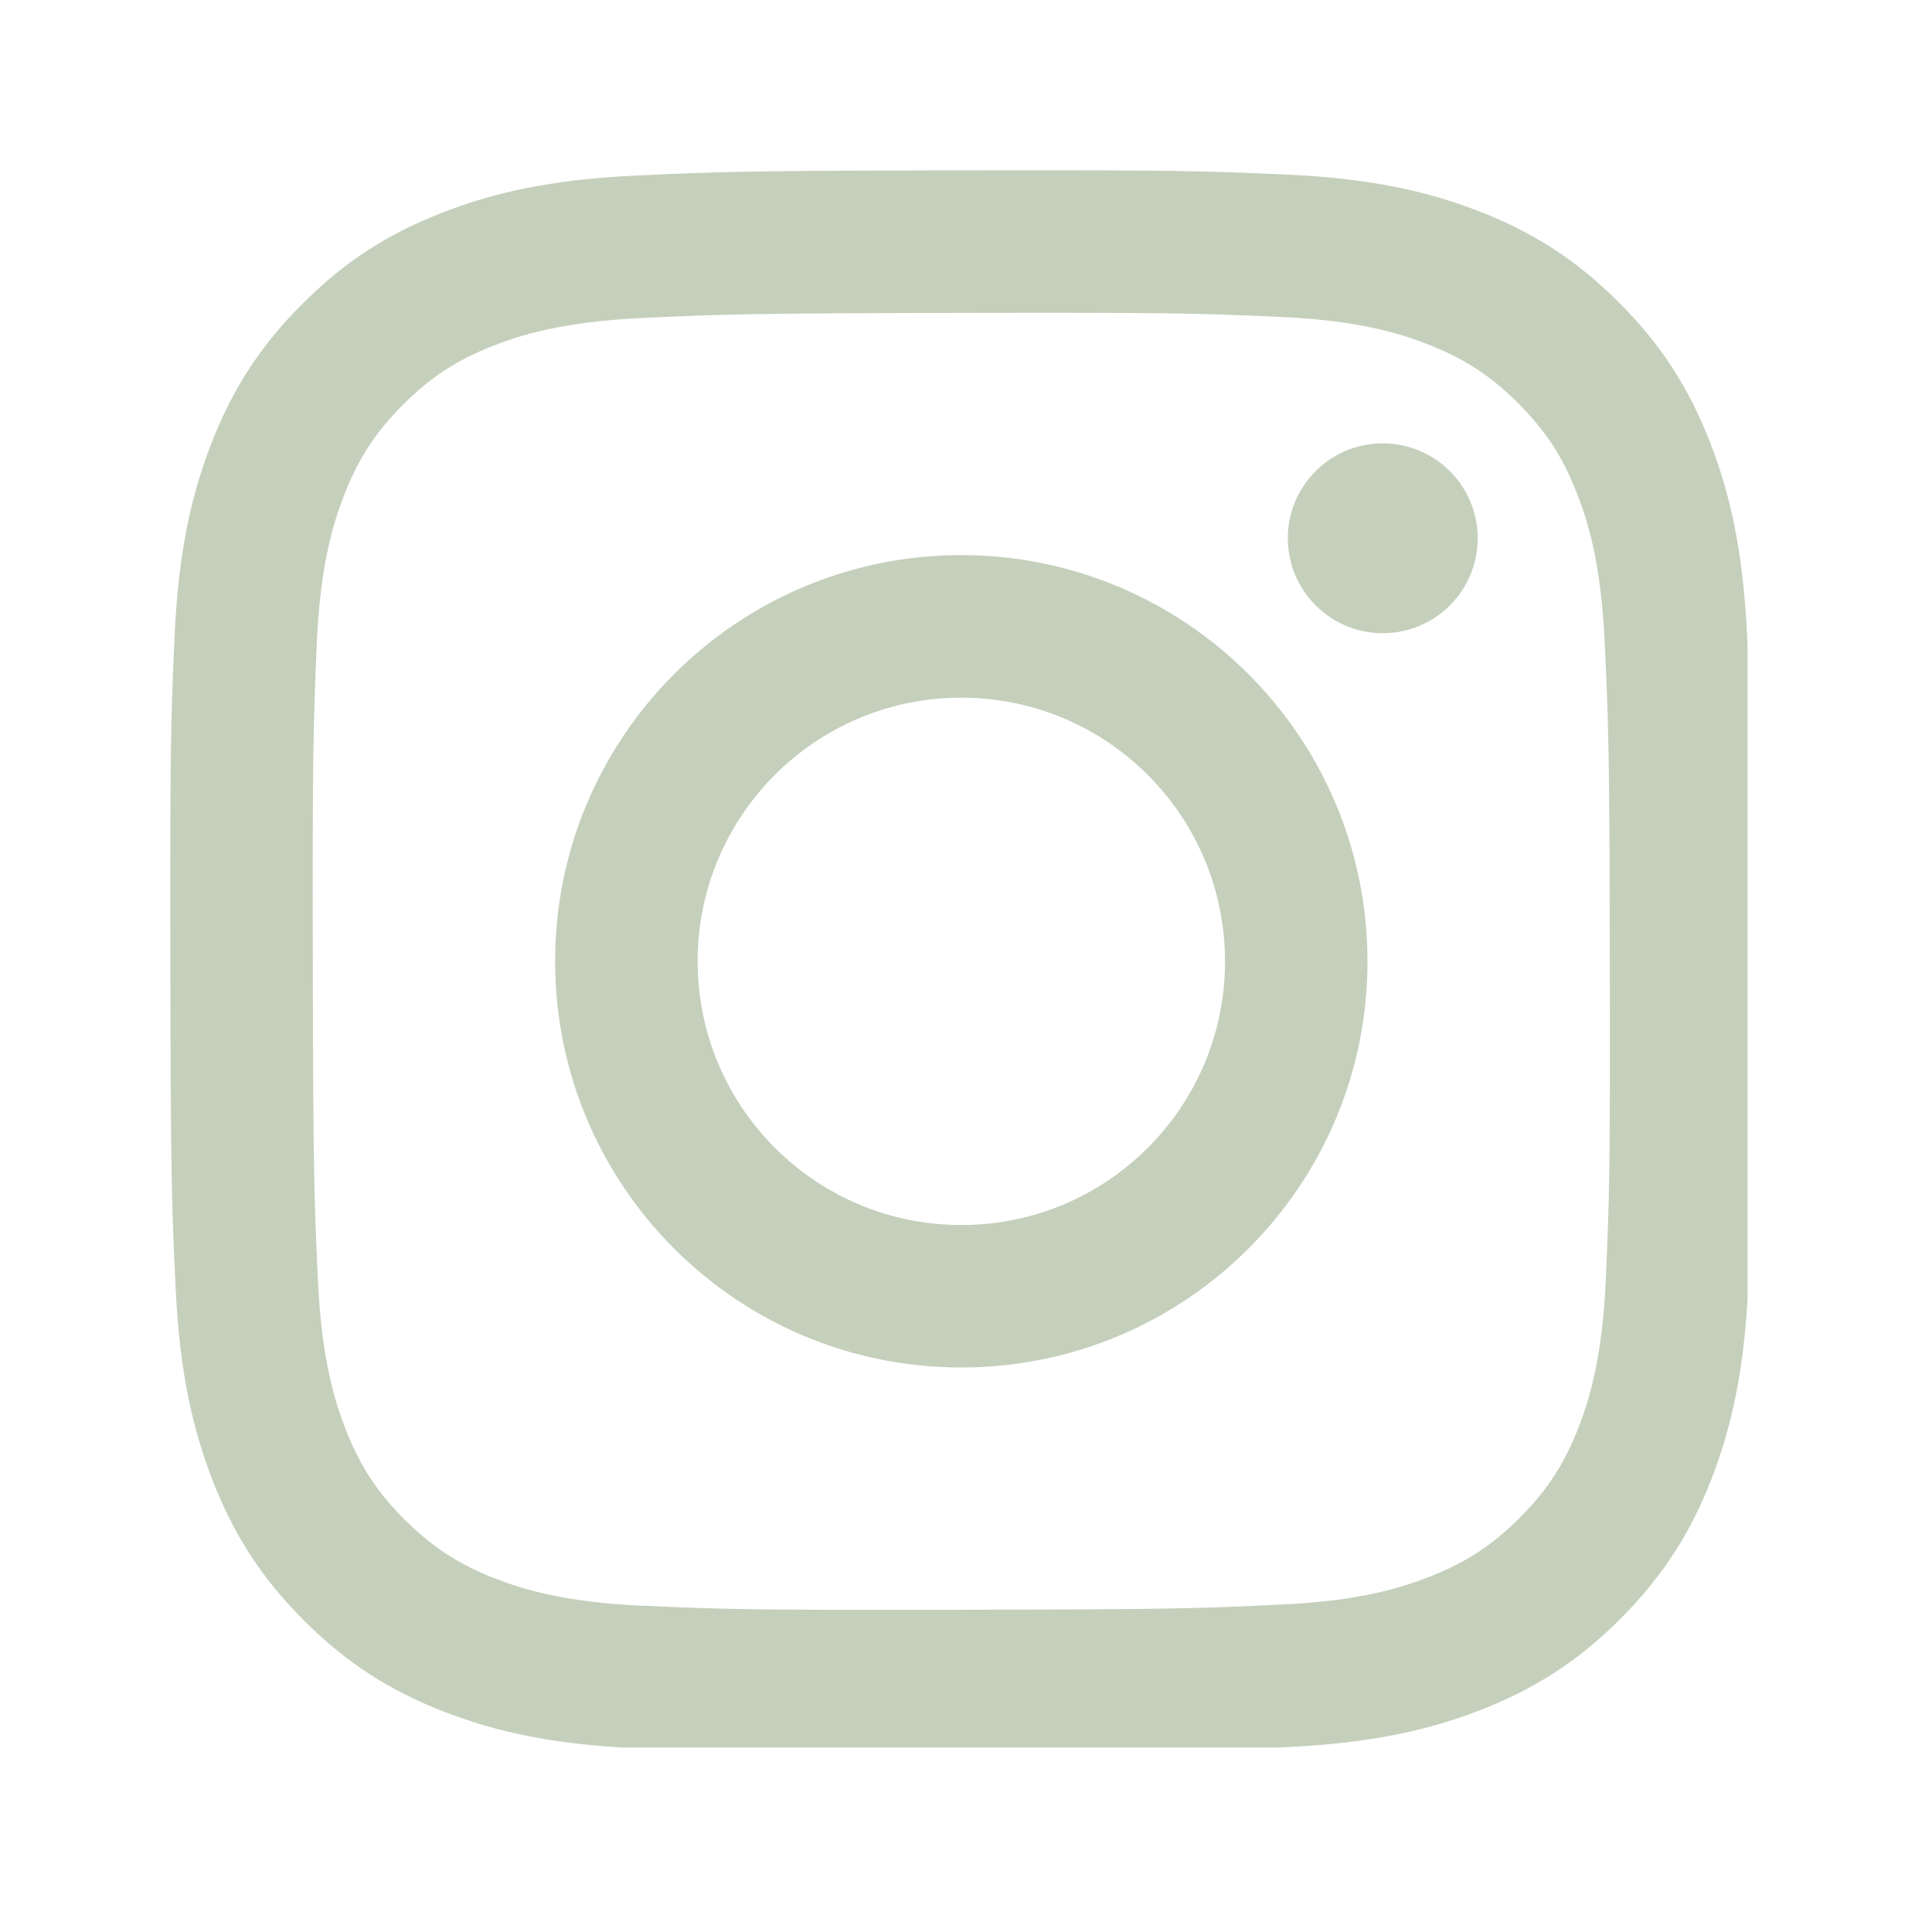 <svg xmlns="http://www.w3.org/2000/svg" xmlns:xlink="http://www.w3.org/1999/xlink" width="150" zoomAndPan="magnify" viewBox="0 0 112.5 112.5" height="150" preserveAspectRatio="xMidYMid meet"><defs><clipPath id="aa28b831cd"><path d="M 9.914 9.914 L 101.758 9.914 L 101.758 101.758 L 9.914 101.758 Z M 9.914 9.914 " clip-rule="nonzero"></path></clipPath></defs><g clip-path="url(#aa28b831cd)"><path fill="#c5d0bc" d="M 36.902 10.23 C 32 10.461 28.652 11.246 25.727 12.395 C 22.695 13.574 20.129 15.156 17.578 17.723 C 15.02 20.285 13.449 22.855 12.281 25.891 C 11.148 28.824 10.379 32.172 10.164 37.078 C 9.945 41.988 9.898 43.555 9.918 56.07 C 9.941 68.578 9.996 70.148 10.23 75.062 C 10.465 79.965 11.246 83.305 12.395 86.238 C 13.574 89.266 15.156 91.828 17.723 94.387 C 20.285 96.941 22.855 98.512 25.891 99.684 C 28.82 100.816 32.172 101.59 37.074 101.801 C 41.988 102.02 43.555 102.066 56.062 102.039 C 68.578 102.02 70.145 101.961 75.059 101.727 C 79.961 101.492 83.301 100.707 86.234 99.566 C 89.262 98.379 91.828 96.805 94.383 94.238 C 96.934 91.672 98.508 89.102 99.68 86.066 C 100.812 83.137 101.586 79.785 101.797 74.887 C 102.008 69.973 102.062 68.402 102.039 55.895 C 102.02 43.387 101.957 41.82 101.727 36.906 C 101.492 32 100.711 28.656 99.566 25.727 C 98.379 22.695 96.805 20.133 94.238 17.578 C 91.672 15.023 89.102 13.449 86.066 12.281 C 83.137 11.148 79.785 10.375 74.883 10.164 C 69.969 9.945 68.398 9.898 55.891 9.918 C 43.383 9.941 41.816 9.996 36.902 10.23 M 37.441 93.504 C 32.949 93.309 30.512 92.562 28.883 91.938 C 26.73 91.105 25.195 90.105 23.578 88.504 C 21.961 86.895 20.965 85.359 20.121 83.215 C 19.492 81.59 18.73 79.156 18.52 74.664 C 18.289 69.809 18.238 68.352 18.215 56.051 C 18.195 43.758 18.238 42.297 18.449 37.441 C 18.641 32.949 19.391 30.512 20.016 28.887 C 20.852 26.734 21.844 25.199 23.453 23.582 C 25.062 21.965 26.594 20.969 28.742 20.125 C 30.367 19.492 32.805 18.738 37.293 18.523 C 42.148 18.293 43.605 18.246 55.902 18.219 C 68.203 18.195 69.66 18.238 74.52 18.453 C 79.008 18.648 81.449 19.391 83.07 20.023 C 85.227 20.855 86.762 21.844 88.379 23.457 C 89.992 25.066 90.996 26.594 91.832 28.746 C 92.469 30.367 93.223 32.809 93.434 37.293 C 93.664 42.148 93.719 43.609 93.738 55.902 C 93.762 68.203 93.719 69.66 93.504 74.516 C 93.309 79.004 92.562 81.449 91.938 83.07 C 91.105 85.223 90.109 86.758 88.5 88.375 C 86.887 89.984 85.359 90.988 83.207 91.828 C 81.586 92.461 79.148 93.219 74.664 93.43 C 69.805 93.66 68.352 93.715 56.047 93.734 C 43.75 93.758 42.293 93.715 37.434 93.5 M 74.992 31.355 C 74.996 34.41 77.48 36.879 80.527 36.871 C 83.582 36.867 86.051 34.387 86.047 31.336 C 86.043 28.285 83.559 25.812 80.508 25.816 C 77.453 25.82 74.984 28.305 74.988 31.352 M 32.324 56.023 C 32.352 69.09 42.961 79.656 56.02 79.629 C 69.086 79.602 79.656 68.996 79.629 55.934 C 79.602 42.875 68.992 32.305 55.93 32.324 C 42.871 32.352 32.301 42.961 32.324 56.023 M 40.621 56.008 C 40.609 47.527 47.469 40.641 55.945 40.625 C 64.426 40.609 71.316 47.469 71.332 55.953 C 71.352 64.43 64.488 71.32 56.008 71.332 C 47.527 71.352 40.641 64.488 40.625 56.008 " fill-opacity="1" fill-rule="nonzero"></path></g></svg>